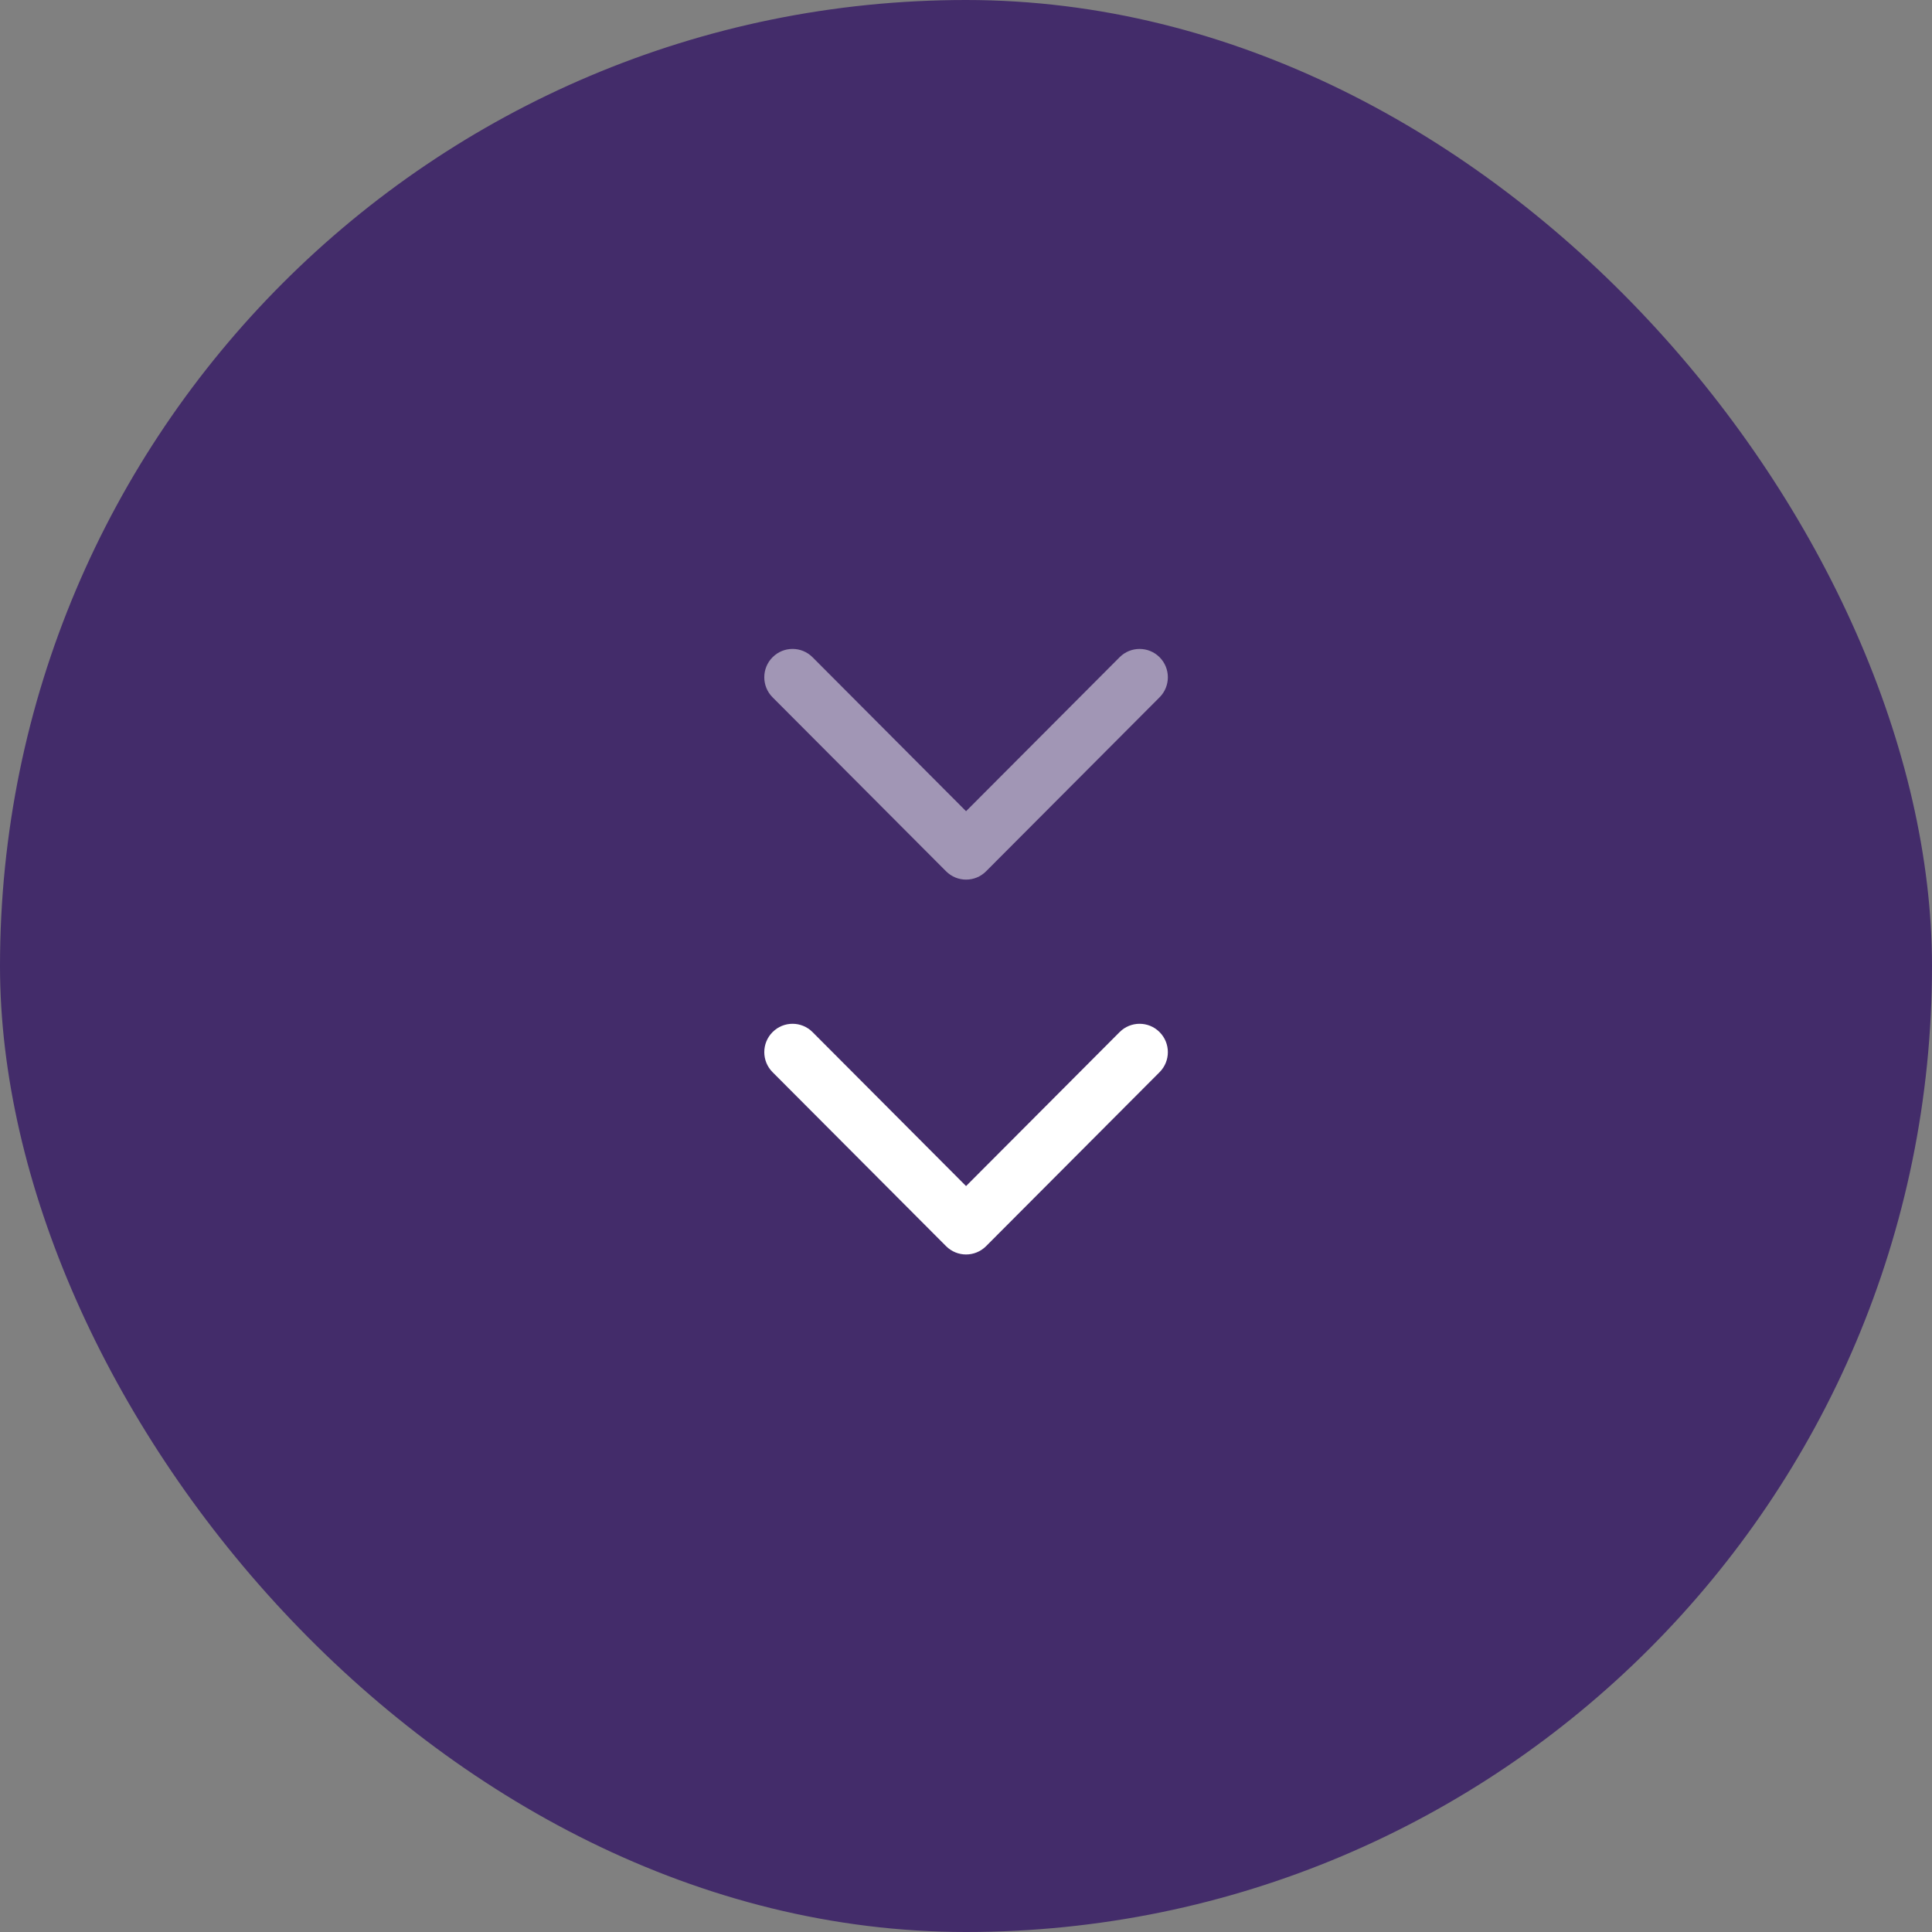 <svg width="67" height="67" viewBox="0 0 67 67" fill="none" xmlns="http://www.w3.org/2000/svg">
<rect x="0" y="0" width="67" height="67" fill="#808080" stroke="none"/>
<rect width="67" height="67" rx="33.5" fill="#432C6A"/>
<path d="M32.809 43.216L26.792 37.182C26.409 36.798 26.409 36.176 26.792 35.792C27.175 35.408 27.795 35.408 28.178 35.792L33.502 41.132L38.827 35.792C39.21 35.408 39.83 35.408 40.213 35.792C40.596 36.176 40.596 36.798 40.213 37.182L34.195 43.217C34.004 43.408 33.753 43.504 33.502 43.504C33.252 43.504 33.001 43.408 32.809 43.216Z" fill="white"/>
<path opacity="0.5" d="M32.809 30.216L26.792 24.182C26.409 23.798 26.409 23.176 26.792 22.792C27.175 22.408 27.795 22.408 28.178 22.792L33.502 28.132L38.827 22.792C39.21 22.409 39.83 22.409 40.213 22.792C40.596 23.176 40.596 23.798 40.213 24.182L34.195 30.217C34.004 30.409 33.753 30.504 33.502 30.504C33.252 30.504 33.001 30.408 32.809 30.216Z" fill="white"/>
</svg>
